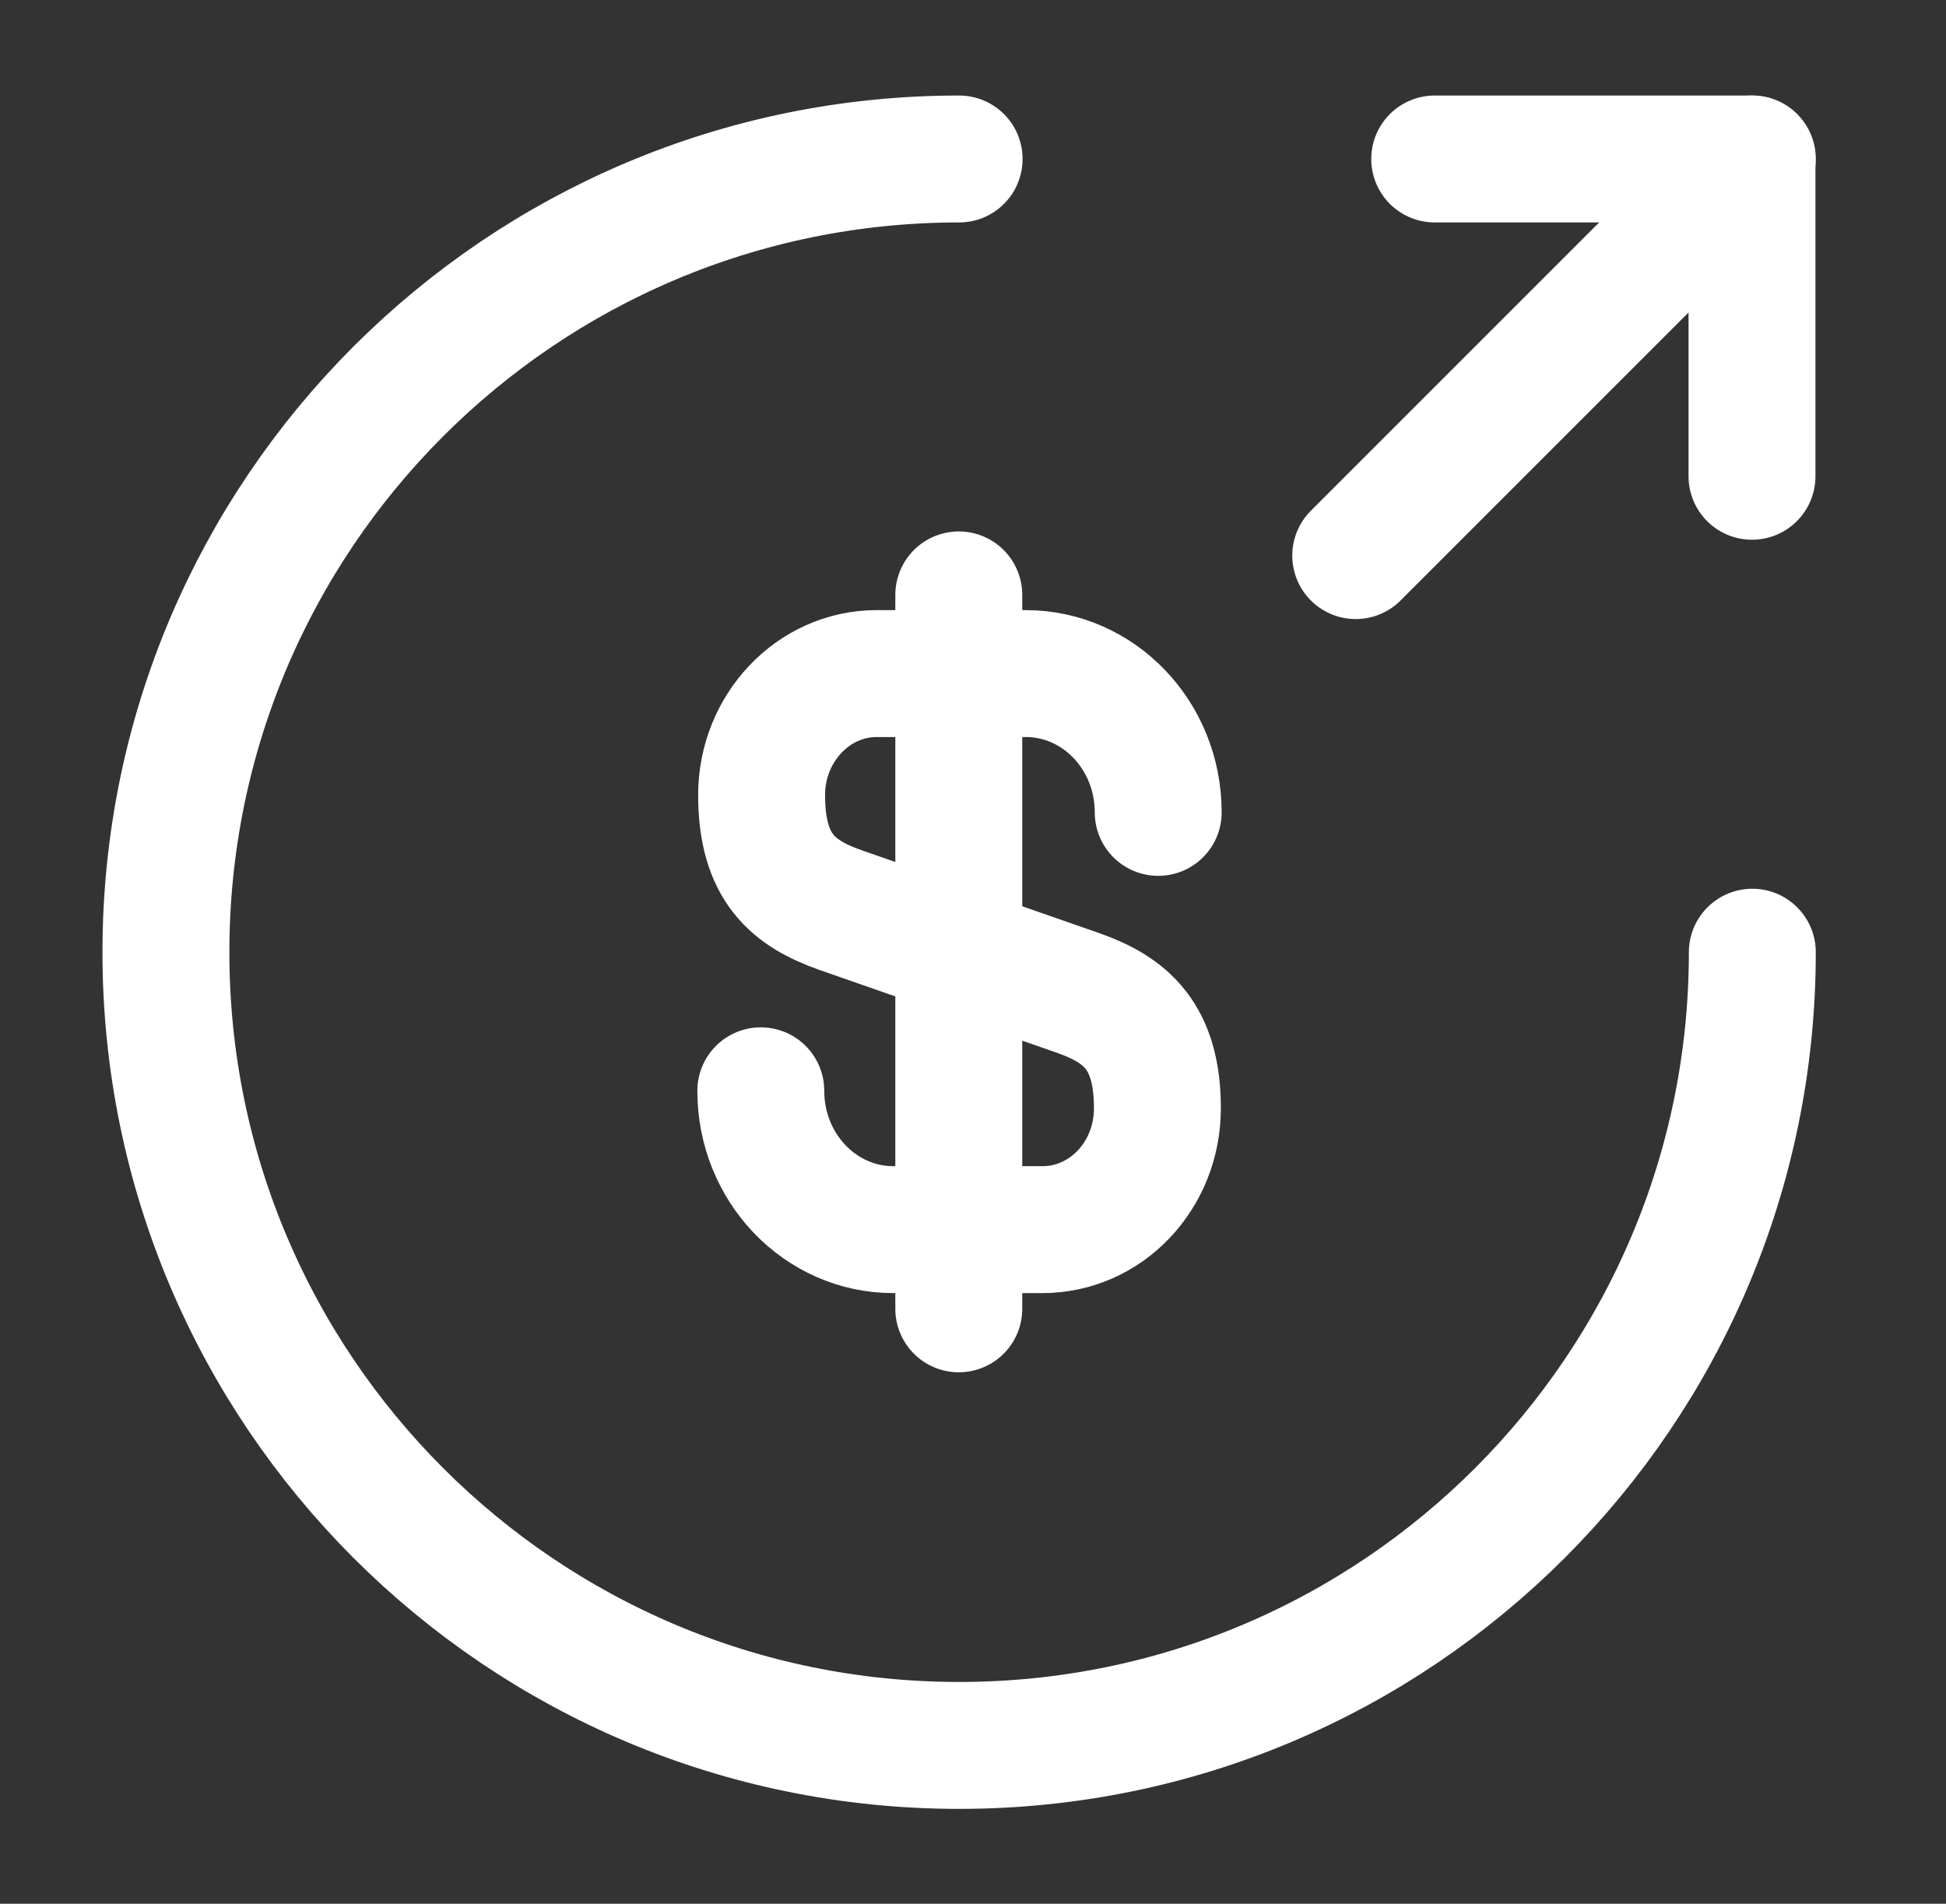 <svg width="46" height="45" viewBox="0 0 46 45" fill="none" xmlns="http://www.w3.org/2000/svg">
<rect x="0" y="0" width="46" height="45" fill="#333333" stroke="none"/>
<path d="M17.984 25.784C17.984 27.603 19.391 29.066 21.116 29.066H24.641C26.141 29.066 27.359 27.791 27.359 26.197C27.359 24.491 26.609 23.872 25.503 23.478L19.859 21.509C18.753 21.116 18.003 20.516 18.003 18.791C18.003 17.216 19.222 15.922 20.722 15.922H24.247C25.972 15.922 27.378 17.384 27.378 19.203" stroke="white" stroke-width="3" stroke-linecap="round" stroke-linejoin="round"/>
<path d="M22.664 14.062V30.938" stroke="white" stroke-width="3" stroke-linecap="round" stroke-linejoin="round"/>
<path d="M41.422 22.508C41.422 32.858 33.022 41.258 22.672 41.258C12.322 41.258 3.922 32.858 3.922 22.508C3.922 12.158 12.322 3.758 22.672 3.758" stroke="white" stroke-width="3" stroke-linecap="round" stroke-linejoin="round"/>
<path d="M41.414 11.258V3.758H33.914" stroke="white" stroke-width="3" stroke-linecap="round" stroke-linejoin="round"/>
<path d="M32.047 13.133L41.422 3.758" stroke="white" stroke-width="3" stroke-linecap="round" stroke-linejoin="round"/>
</svg>
